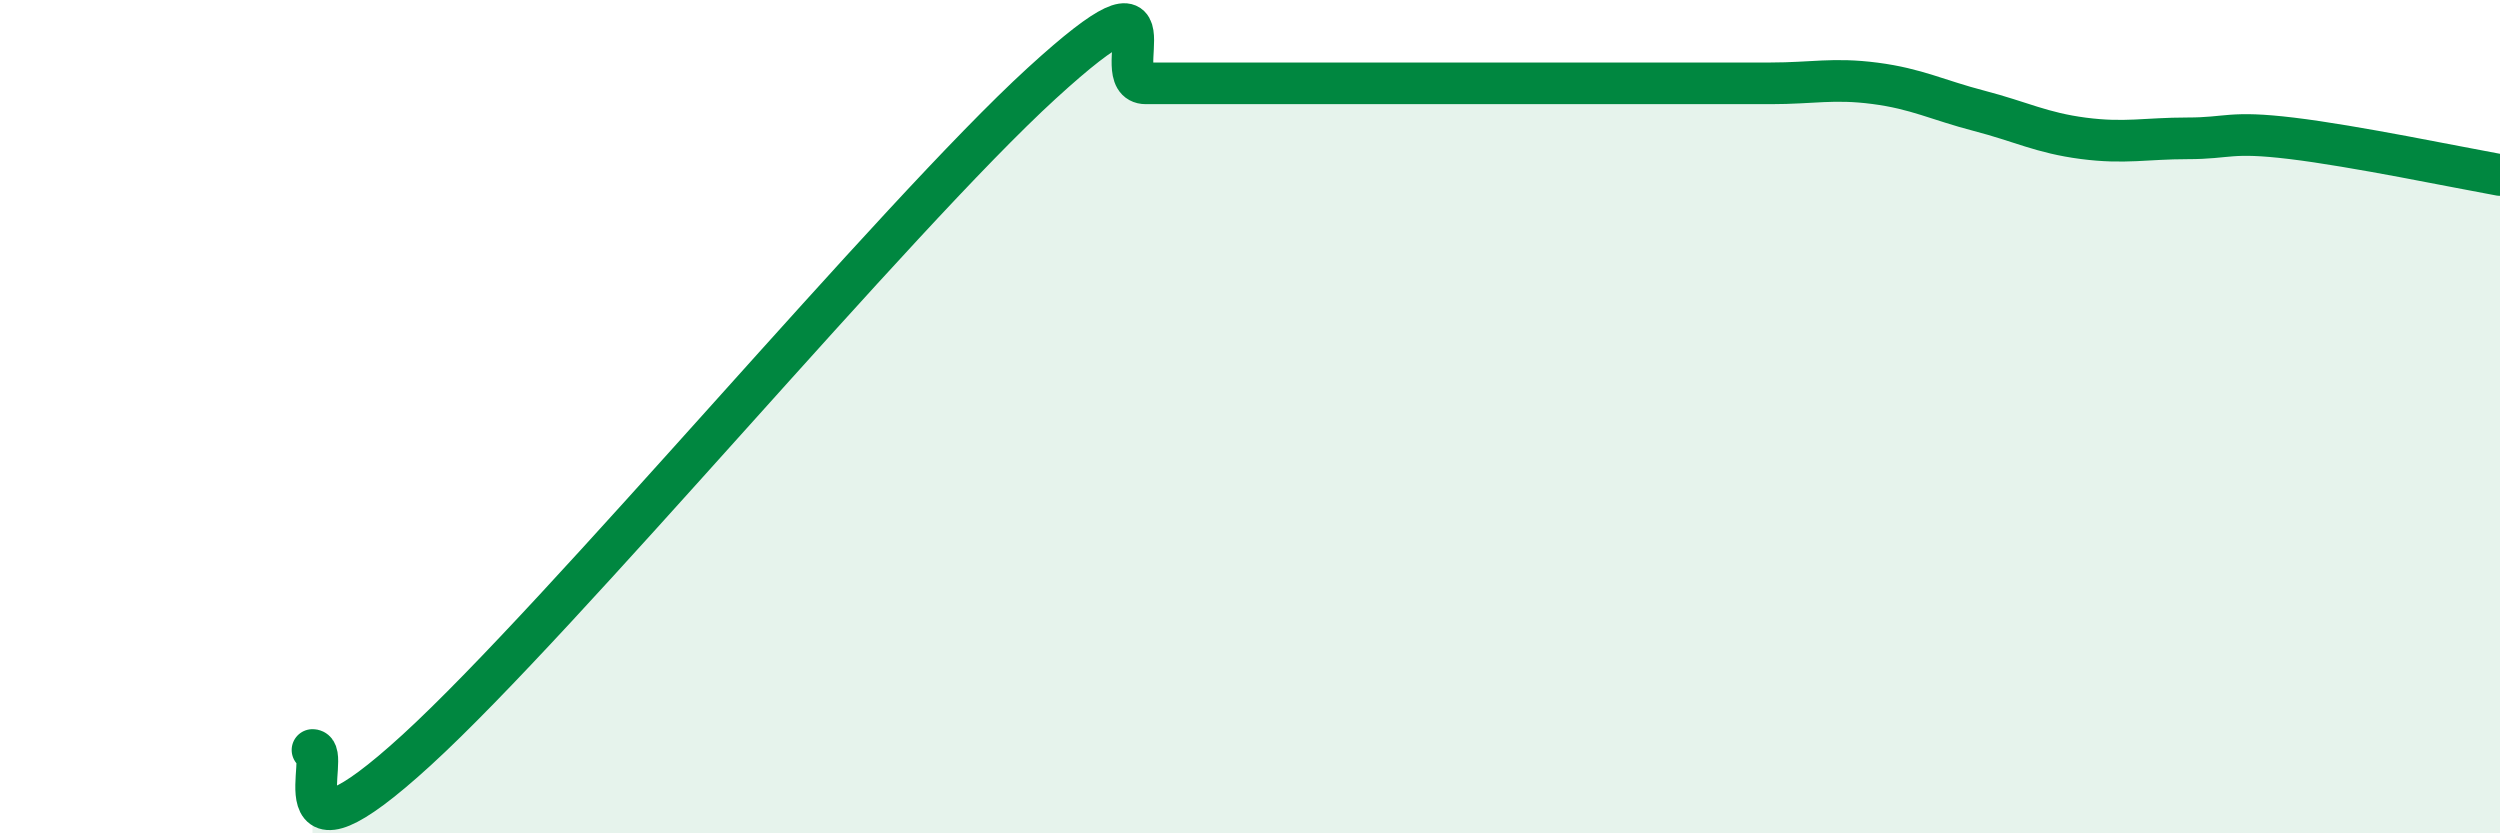
    <svg width="60" height="20" viewBox="0 0 60 20" xmlns="http://www.w3.org/2000/svg">
      <path
        d="M 7.5,18 C 8,18 6.5,21.2 10,18 C 13.5,14.8 21.5,5.2 25,2 C 28.5,-1.2 26.5,2 27.5,2 C 28.5,2 29,2 30,2 C 31,2 31.5,2 32.5,2 C 33.5,2 34,2 35,2 C 36,2 36.5,2 37.5,2 C 38.5,2 39,2 40,2 C 41,2 41.5,2 42.5,2 C 43.5,2 44,1.87 45,2 C 46,2.13 46.5,2.4 47.5,2.66 C 48.5,2.92 49,3.19 50,3.32 C 51,3.45 51.5,3.32 52.5,3.32 C 53.5,3.32 53.5,3.14 55,3.32 C 56.5,3.5 59,4.02 60,4.2L60 20L7.5 20Z"
        fill="#008740"
        opacity="0.1"
        stroke-linecap="round"
        stroke-linejoin="round"
      />
      <path
        d="M 7.5,18 C 8,18 6.5,21.2 10,18 C 13.5,14.8 21.5,5.2 25,2 C 28.5,-1.2 26.5,2 27.5,2 C 28.5,2 29,2 30,2 C 31,2 31.5,2 32.5,2 C 33.5,2 34,2 35,2 C 36,2 36.5,2 37.5,2 C 38.5,2 39,2 40,2 C 41,2 41.5,2 42.5,2 C 43.5,2 44,1.87 45,2 C 46,2.13 46.5,2.4 47.5,2.66 C 48.5,2.92 49,3.19 50,3.32 C 51,3.45 51.5,3.32 52.5,3.32 C 53.5,3.32 53.5,3.14 55,3.32 C 56.5,3.5 59,4.02 60,4.2"
        stroke="#008740"
        stroke-width="1"
        fill="none"
        stroke-linecap="round"
        stroke-linejoin="round"
      />
    </svg>
  